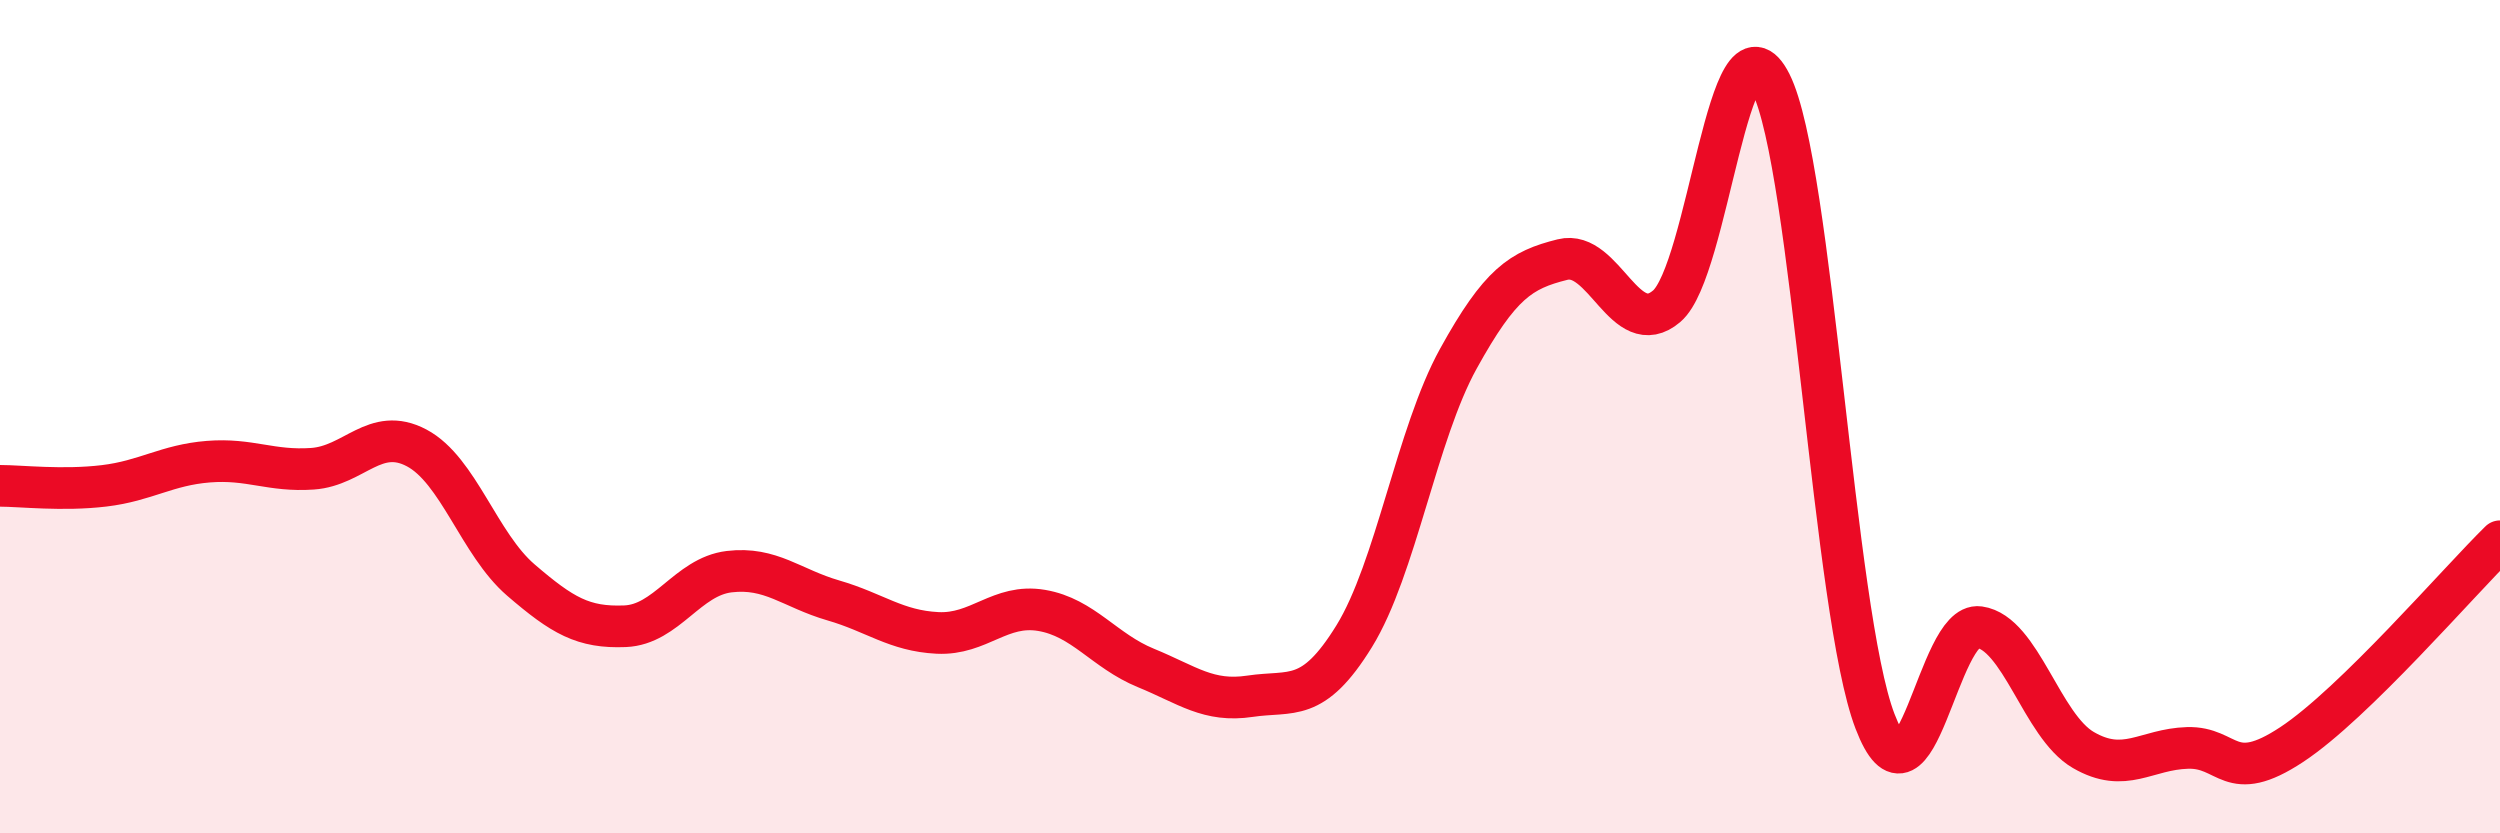 
    <svg width="60" height="20" viewBox="0 0 60 20" xmlns="http://www.w3.org/2000/svg">
      <path
        d="M 0,11.66 C 0.5,11.66 1.5,11.78 2.5,11.66 C 3.5,11.54 4,11.16 5,11.08 C 6,11 6.5,11.32 7.5,11.25 C 8.5,11.18 9,10.22 10,10.75 C 11,11.28 11.5,13.06 12.5,13.92 C 13.5,14.78 14,15.07 15,15.03 C 16,14.99 16.5,13.84 17.5,13.72 C 18.5,13.6 19,14.12 20,14.41 C 21,14.7 21.5,15.14 22.5,15.19 C 23.5,15.24 24,14.48 25,14.65 C 26,14.82 26.5,15.62 27.5,16.03 C 28.5,16.44 29,16.86 30,16.71 C 31,16.56 31.5,16.89 32.5,15.27 C 33.5,13.65 34,10.42 35,8.61 C 36,6.8 36.5,6.48 37.5,6.23 C 38.5,5.98 39,8.2 40,7.35 C 41,6.5 41.5,0.01 42.5,2 C 43.5,3.99 44,14.7 45,17.31 C 46,19.92 46.5,14.91 47.5,15.05 C 48.5,15.19 49,17.42 50,18 C 51,18.58 51.5,17.98 52.5,17.95 C 53.5,17.92 53.5,18.86 55,17.87 C 56.5,16.88 59,13.97 60,12.99L60 20L0 20Z"
        fill="#EB0A25"
        opacity="0.1"
        stroke-linecap="round"
        stroke-linejoin="round"
      />
      <path
        d="M 0,11.66 C 0.5,11.66 1.5,11.78 2.5,11.66 C 3.5,11.54 4,11.16 5,11.08 C 6,11 6.5,11.32 7.5,11.25 C 8.5,11.18 9,10.22 10,10.75 C 11,11.28 11.5,13.06 12.5,13.92 C 13.5,14.78 14,15.07 15,15.03 C 16,14.99 16.5,13.84 17.5,13.72 C 18.5,13.6 19,14.12 20,14.41 C 21,14.7 21.5,15.14 22.5,15.19 C 23.5,15.24 24,14.48 25,14.65 C 26,14.82 26.5,15.62 27.5,16.03 C 28.5,16.44 29,16.86 30,16.71 C 31,16.56 31.5,16.89 32.5,15.27 C 33.5,13.65 34,10.42 35,8.61 C 36,6.8 36.5,6.48 37.5,6.23 C 38.5,5.98 39,8.2 40,7.35 C 41,6.5 41.5,0.01 42.5,2 C 43.5,3.99 44,14.7 45,17.31 C 46,19.92 46.5,14.91 47.5,15.05 C 48.5,15.19 49,17.42 50,18 C 51,18.58 51.5,17.98 52.5,17.95 C 53.5,17.92 53.5,18.86 55,17.87 C 56.5,16.88 59,13.97 60,12.99"
        stroke="#EB0A25"
        stroke-width="1"
        fill="none"
        stroke-linecap="round"
        stroke-linejoin="round"
      />
    </svg>
  